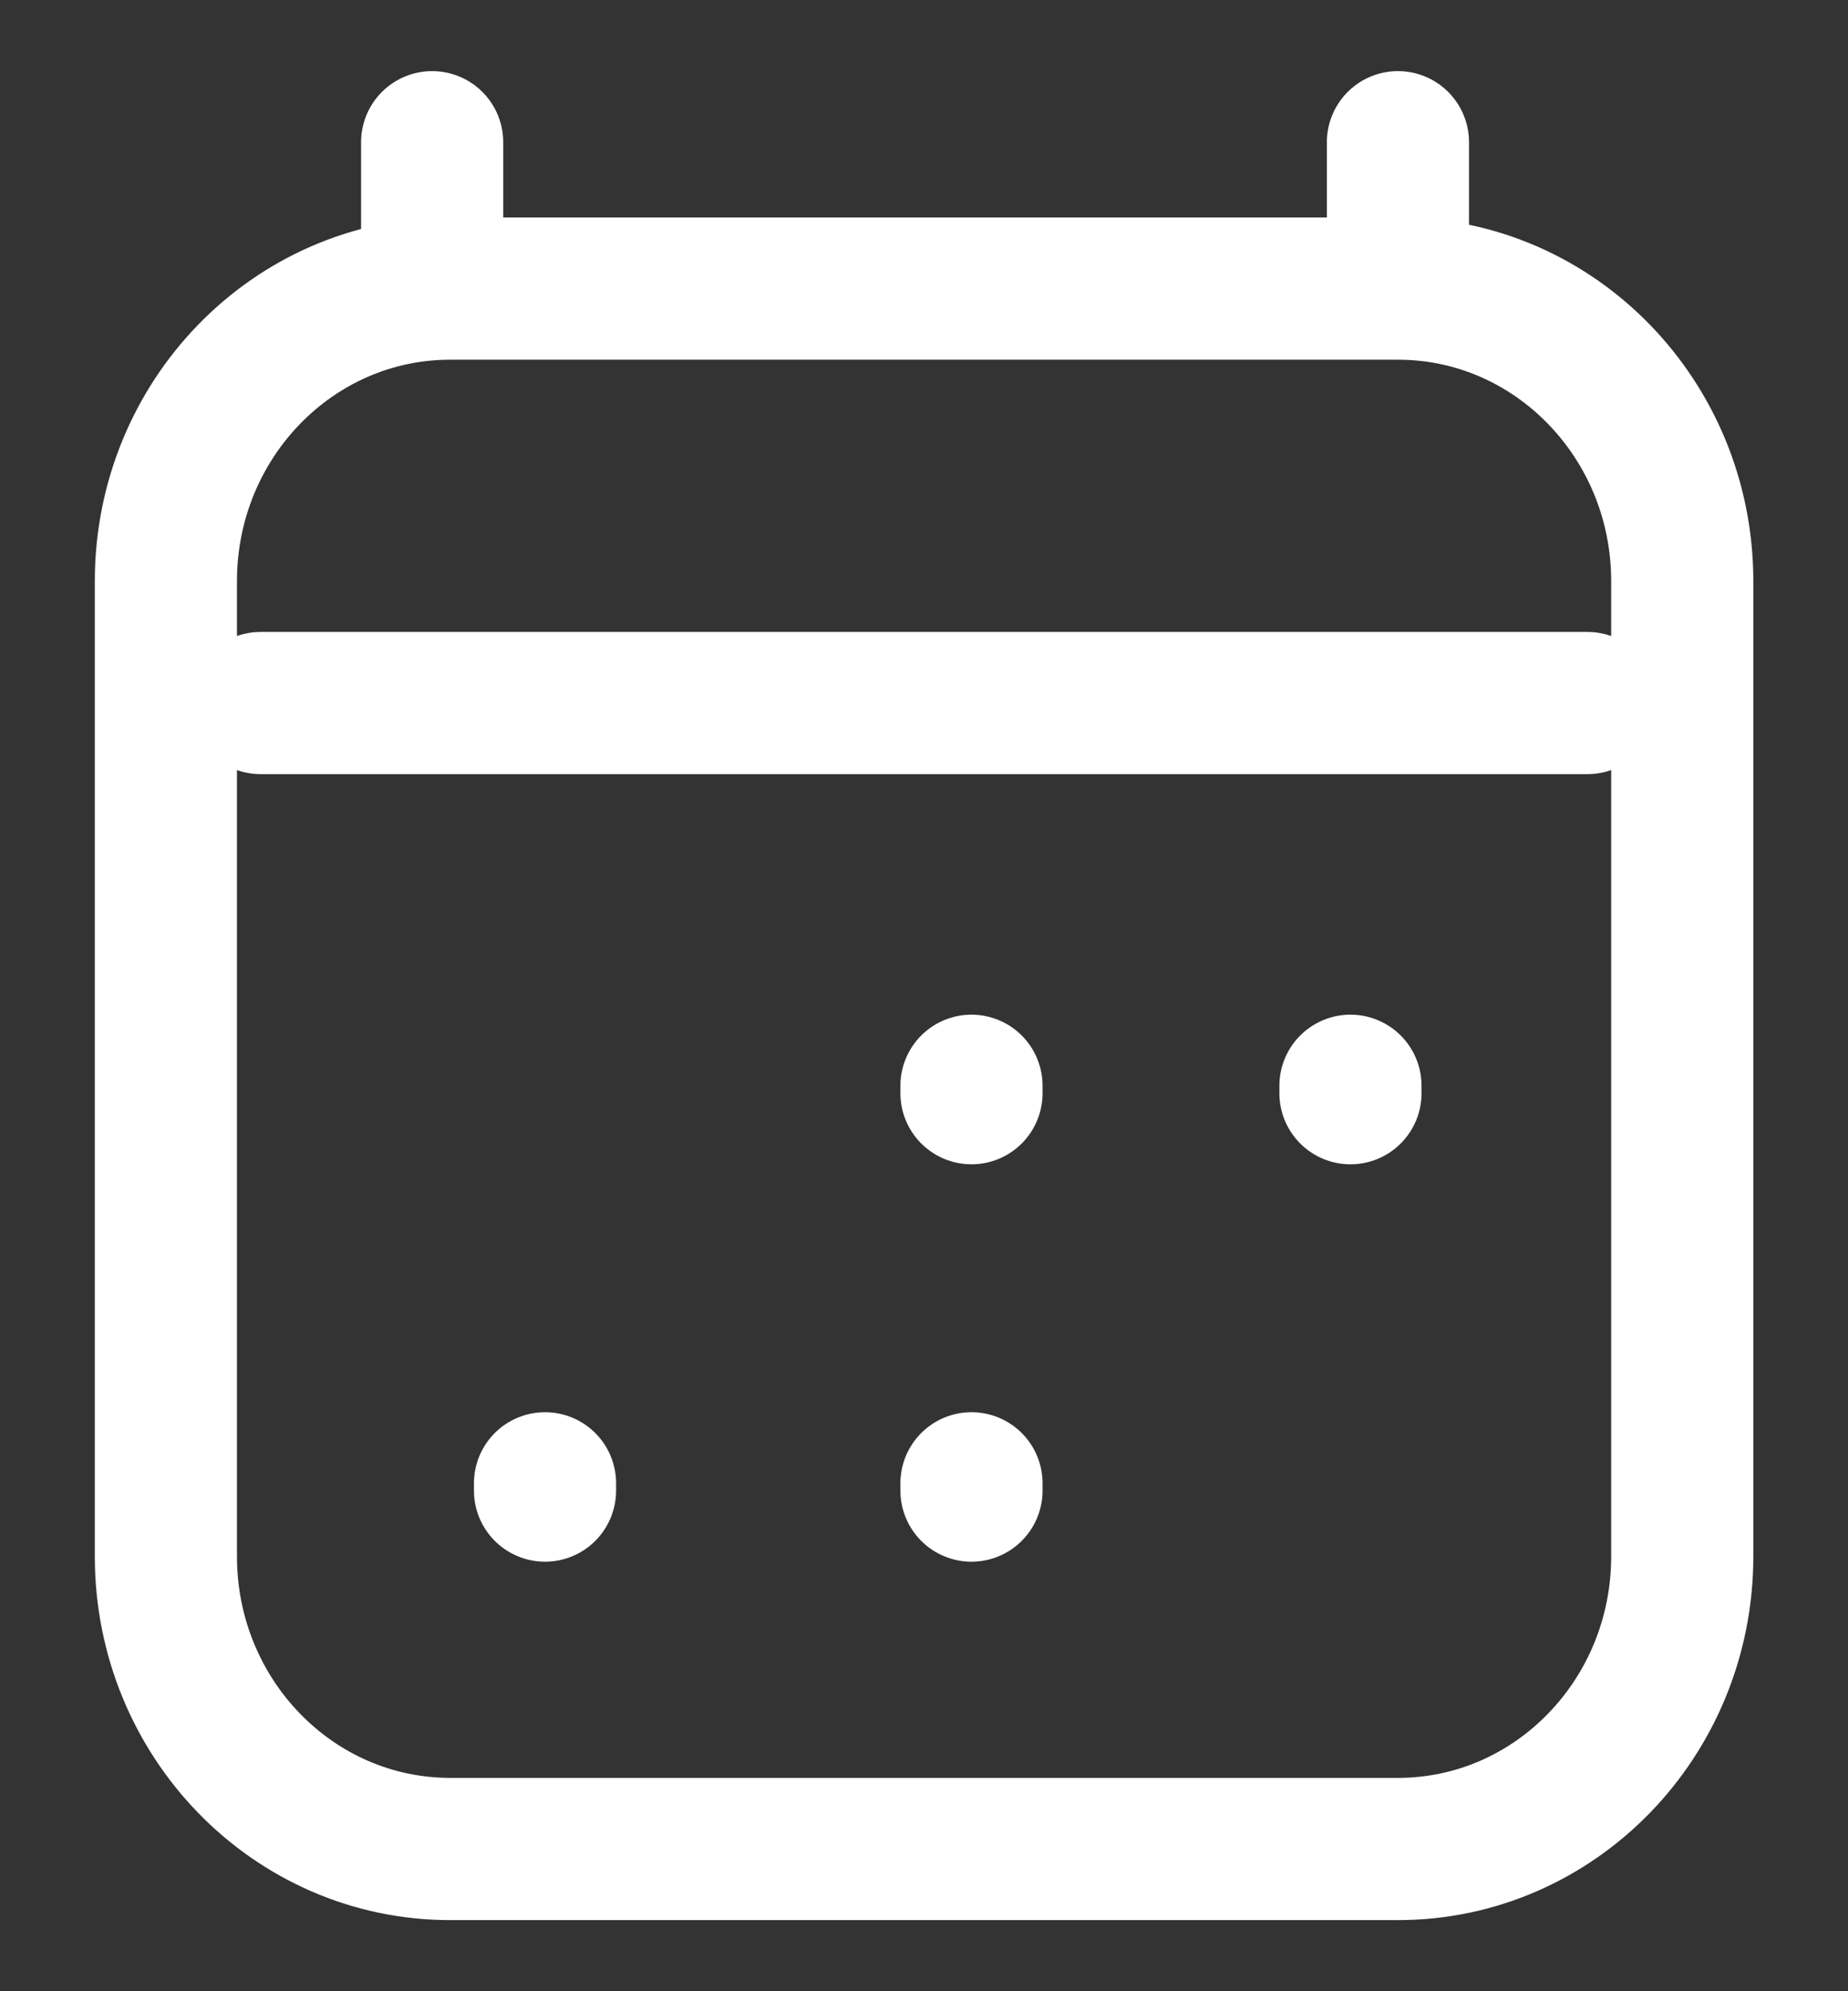 <svg width="13" height="14" viewBox="0 0 13 14" fill="none" xmlns="http://www.w3.org/2000/svg">
<rect x="0" y="0" width="13" height="14" fill="#333333" stroke="none"/>
<path d="M3.834 10.48V10.429M6.834 10.48V10.429M6.834 7.686V7.634M9.5 7.686V7.634M1.834 4.943H11.167M3.04 1V2.029M9.834 1V2.029M9.834 2.029H3.167C2.062 2.029 1.167 2.95 1.167 4.086V10.943C1.167 12.079 2.062 13 3.167 13H9.834C10.938 13 11.834 12.079 11.834 10.943L11.834 4.086C11.834 2.95 10.938 2.029 9.834 2.029Z" stroke="white" stroke-linecap="round" stroke-linejoin="round"/>
</svg>
